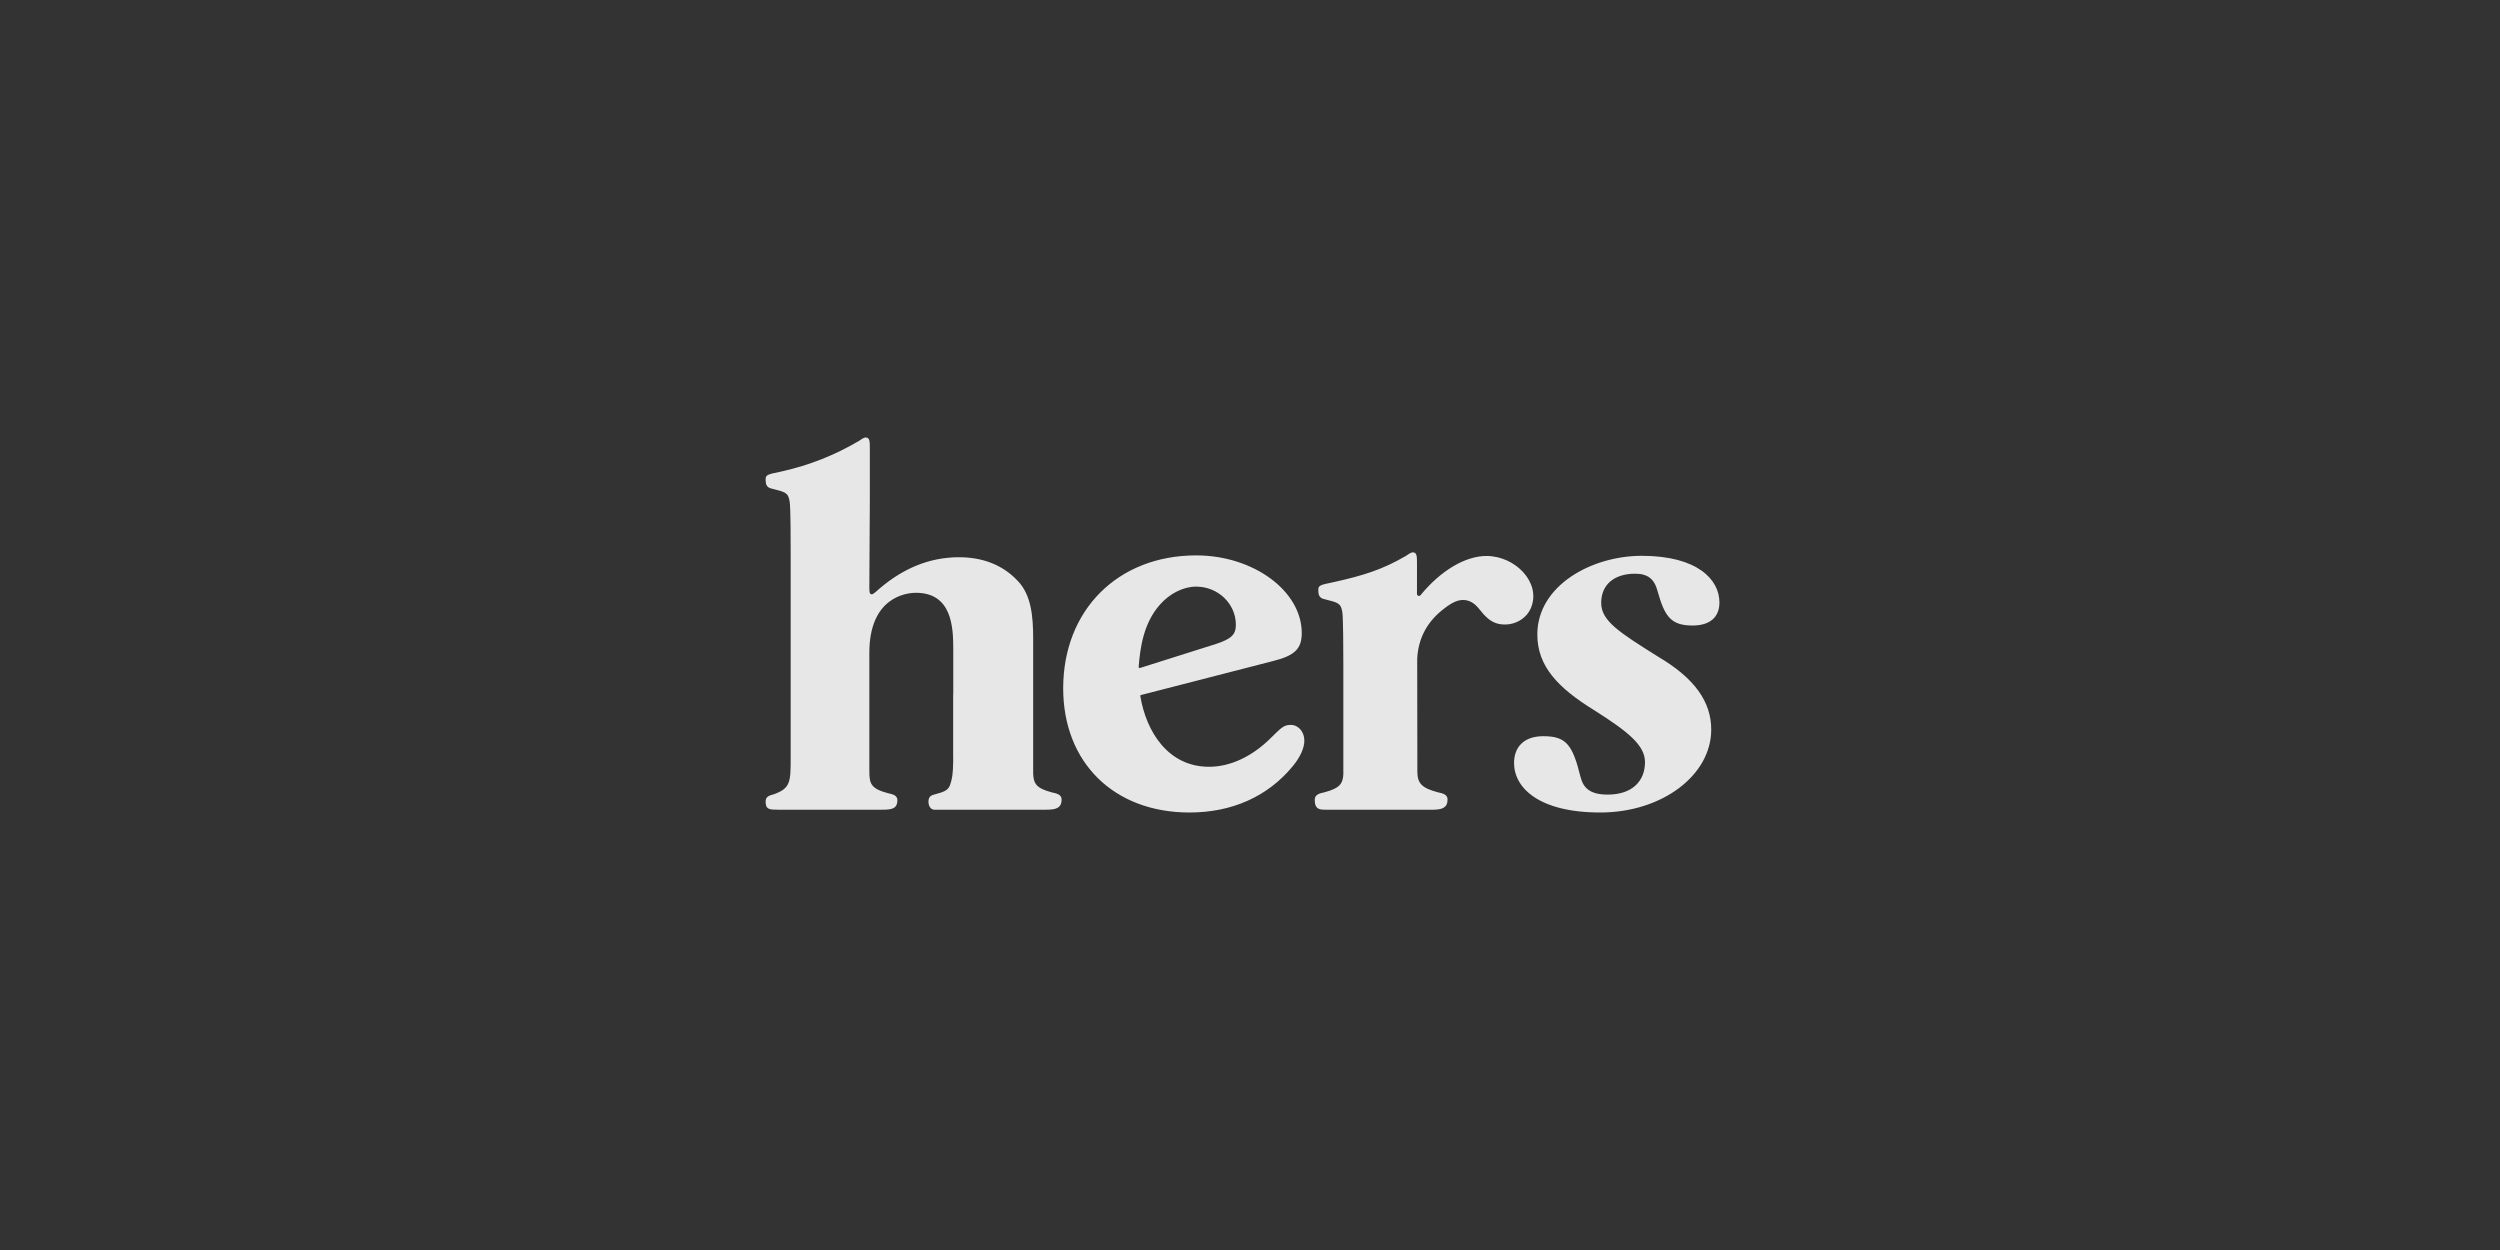 <svg width="160" height="80" viewBox="0 0 160 80" fill="none" xmlns="http://www.w3.org/2000/svg">
<rect x="0" y="0" width="160" height="80" fill="#333333" stroke="none"/>
<g clip-path="url(#clip0_293_1113)">
<path d="M66.926 51.821L59.774 51.821C59.518 51.788 59.421 51.532 59.421 51.307C59.421 50.987 59.582 50.891 59.87 50.827C60.351 50.698 60.672 50.602 60.8 50.249C60.937 49.867 60.992 49.533 61.005 48.722C61.003 48.604 61.002 48.486 61.002 48.368V44.426L61.009 44.422V41.529C61.009 40.151 60.928 37.939 58.62 37.939C57.915 37.939 55.638 38.282 55.638 41.775V49.352C55.638 50.153 55.734 50.474 56.824 50.762C57.112 50.827 57.433 50.891 57.433 51.211C57.433 51.788 57.016 51.821 56.439 51.821H49.834C49.257 51.821 49 51.821 49 51.307C49 50.987 49.192 50.923 49.545 50.827C50.603 50.442 50.603 50.025 50.603 48.454V35.299C50.603 34.626 50.603 32.521 50.539 32.104C50.443 31.527 50.282 31.495 49.385 31.27C49.064 31.206 49 30.982 49 30.725C49 30.404 49.032 30.372 49.994 30.18C51.854 29.763 53.425 29.122 54.964 28.225C55.285 28 55.349 28 55.413 28C55.669 28 55.669 28.288 55.669 28.673V32.039L55.638 37.522C55.638 37.874 55.638 38.035 55.798 38.035C55.83 38.035 55.894 38.035 56.311 37.65C57.786 36.4 59.453 35.663 61.377 35.663C62.82 35.663 64.135 36.111 65.129 37.169C65.995 38.067 66.123 39.413 66.123 40.888V49.448C66.123 49.45 66.121 49.452 66.121 49.453C66.139 50.142 66.298 50.443 67.324 50.714C67.618 50.779 67.943 50.844 67.943 51.17C67.943 51.757 67.512 51.821 66.926 51.821ZM96.899 48.835C96.899 47.81 97.532 47.117 98.768 47.117C100.215 47.117 100.637 47.629 101.15 49.709C101.331 50.432 101.753 50.854 102.899 50.854C104.436 50.854 105.28 50.011 105.28 48.775C105.28 47.689 104.177 46.815 102.037 45.459C99.686 44.012 98.389 42.625 98.389 40.606C98.389 37.471 101.873 35.572 105.069 35.572C108.657 35.572 110.044 37.109 110.044 38.556C110.044 39.521 109.411 40.033 108.325 40.033C106.969 40.033 106.547 39.49 106.094 37.863C105.883 37.049 105.461 36.717 104.647 36.717C103.351 36.717 102.476 37.38 102.476 38.586C102.476 39.732 103.609 40.455 106.111 42.023C108.463 43.409 109.519 44.916 109.519 46.695C109.519 49.618 106.366 52 102.416 52C98.467 52 96.899 50.402 96.899 48.835ZM95.136 35.582C96.979 35.582 98.629 37.28 97.994 38.875C97.717 39.571 97.003 39.99 96.254 39.968C95.74 39.954 95.372 39.769 94.96 39.325L94.635 38.936C94.33 38.569 94.01 38.398 93.63 38.398C93.239 38.398 92.832 38.605 92.225 39.11C91.268 39.907 90.758 40.941 90.701 42.168C90.701 42.171 90.701 42.172 90.701 42.175L90.711 49.429C90.727 50.129 90.986 50.432 92.02 50.706C92.316 50.771 92.644 50.837 92.644 51.165C92.644 51.704 92.283 51.807 91.771 51.821L88.29 51.821C88.29 51.821 84.851 51.821 84.851 51.821C84.489 51.821 84.143 51.821 84.143 51.191C84.143 50.84 84.463 50.773 84.766 50.706C85.735 50.449 85.937 50.167 85.974 49.562V42.518C85.973 41.654 85.968 39.559 85.91 39.178C85.814 38.601 85.653 38.569 84.755 38.344C84.434 38.28 84.371 38.056 84.371 37.8C84.371 37.479 84.403 37.447 85.365 37.254C87.224 36.838 88.441 36.474 89.98 35.577C89.981 35.576 89.982 35.575 89.984 35.574C90.302 35.351 90.366 35.351 90.43 35.351C90.687 35.351 90.687 35.64 90.687 36.024L90.686 38.01C90.686 38.13 90.837 38.185 90.913 38.093C92.193 36.53 93.767 35.582 95.136 35.582ZM82.61 46.394C83.096 46.394 83.478 46.834 83.478 47.395C83.478 47.88 83.21 48.468 82.725 49.05C81.129 50.98 78.847 52 76.125 52C71.292 52 68.044 48.806 68.044 44.053C68.044 39.043 71.544 35.545 76.555 35.545C80.218 35.545 83.312 37.82 83.312 40.513C83.312 41.522 82.866 41.958 81.478 42.306L73.013 44.484C72.989 44.49 72.974 44.515 72.978 44.539C73.362 46.851 74.769 49.074 77.382 49.074C78.74 49.074 80.147 48.416 81.343 47.22C82.044 46.519 82.201 46.394 82.61 46.394ZM72.873 42.711L72.934 42.759L77.846 41.206C78.815 40.883 79.095 40.609 79.095 39.985C79.095 38.639 77.956 37.544 76.555 37.544C75.737 37.544 74.868 37.977 74.231 38.701C73.207 39.865 72.97 41.382 72.873 42.711Z" fill="white" fill-opacity="0.88"/>
</g>
<defs>
<clipPath id="clip0_293_1113">
<rect width="61.2" height="24" fill="white" transform="translate(49 28)"/>
</clipPath>
</defs>
</svg>
